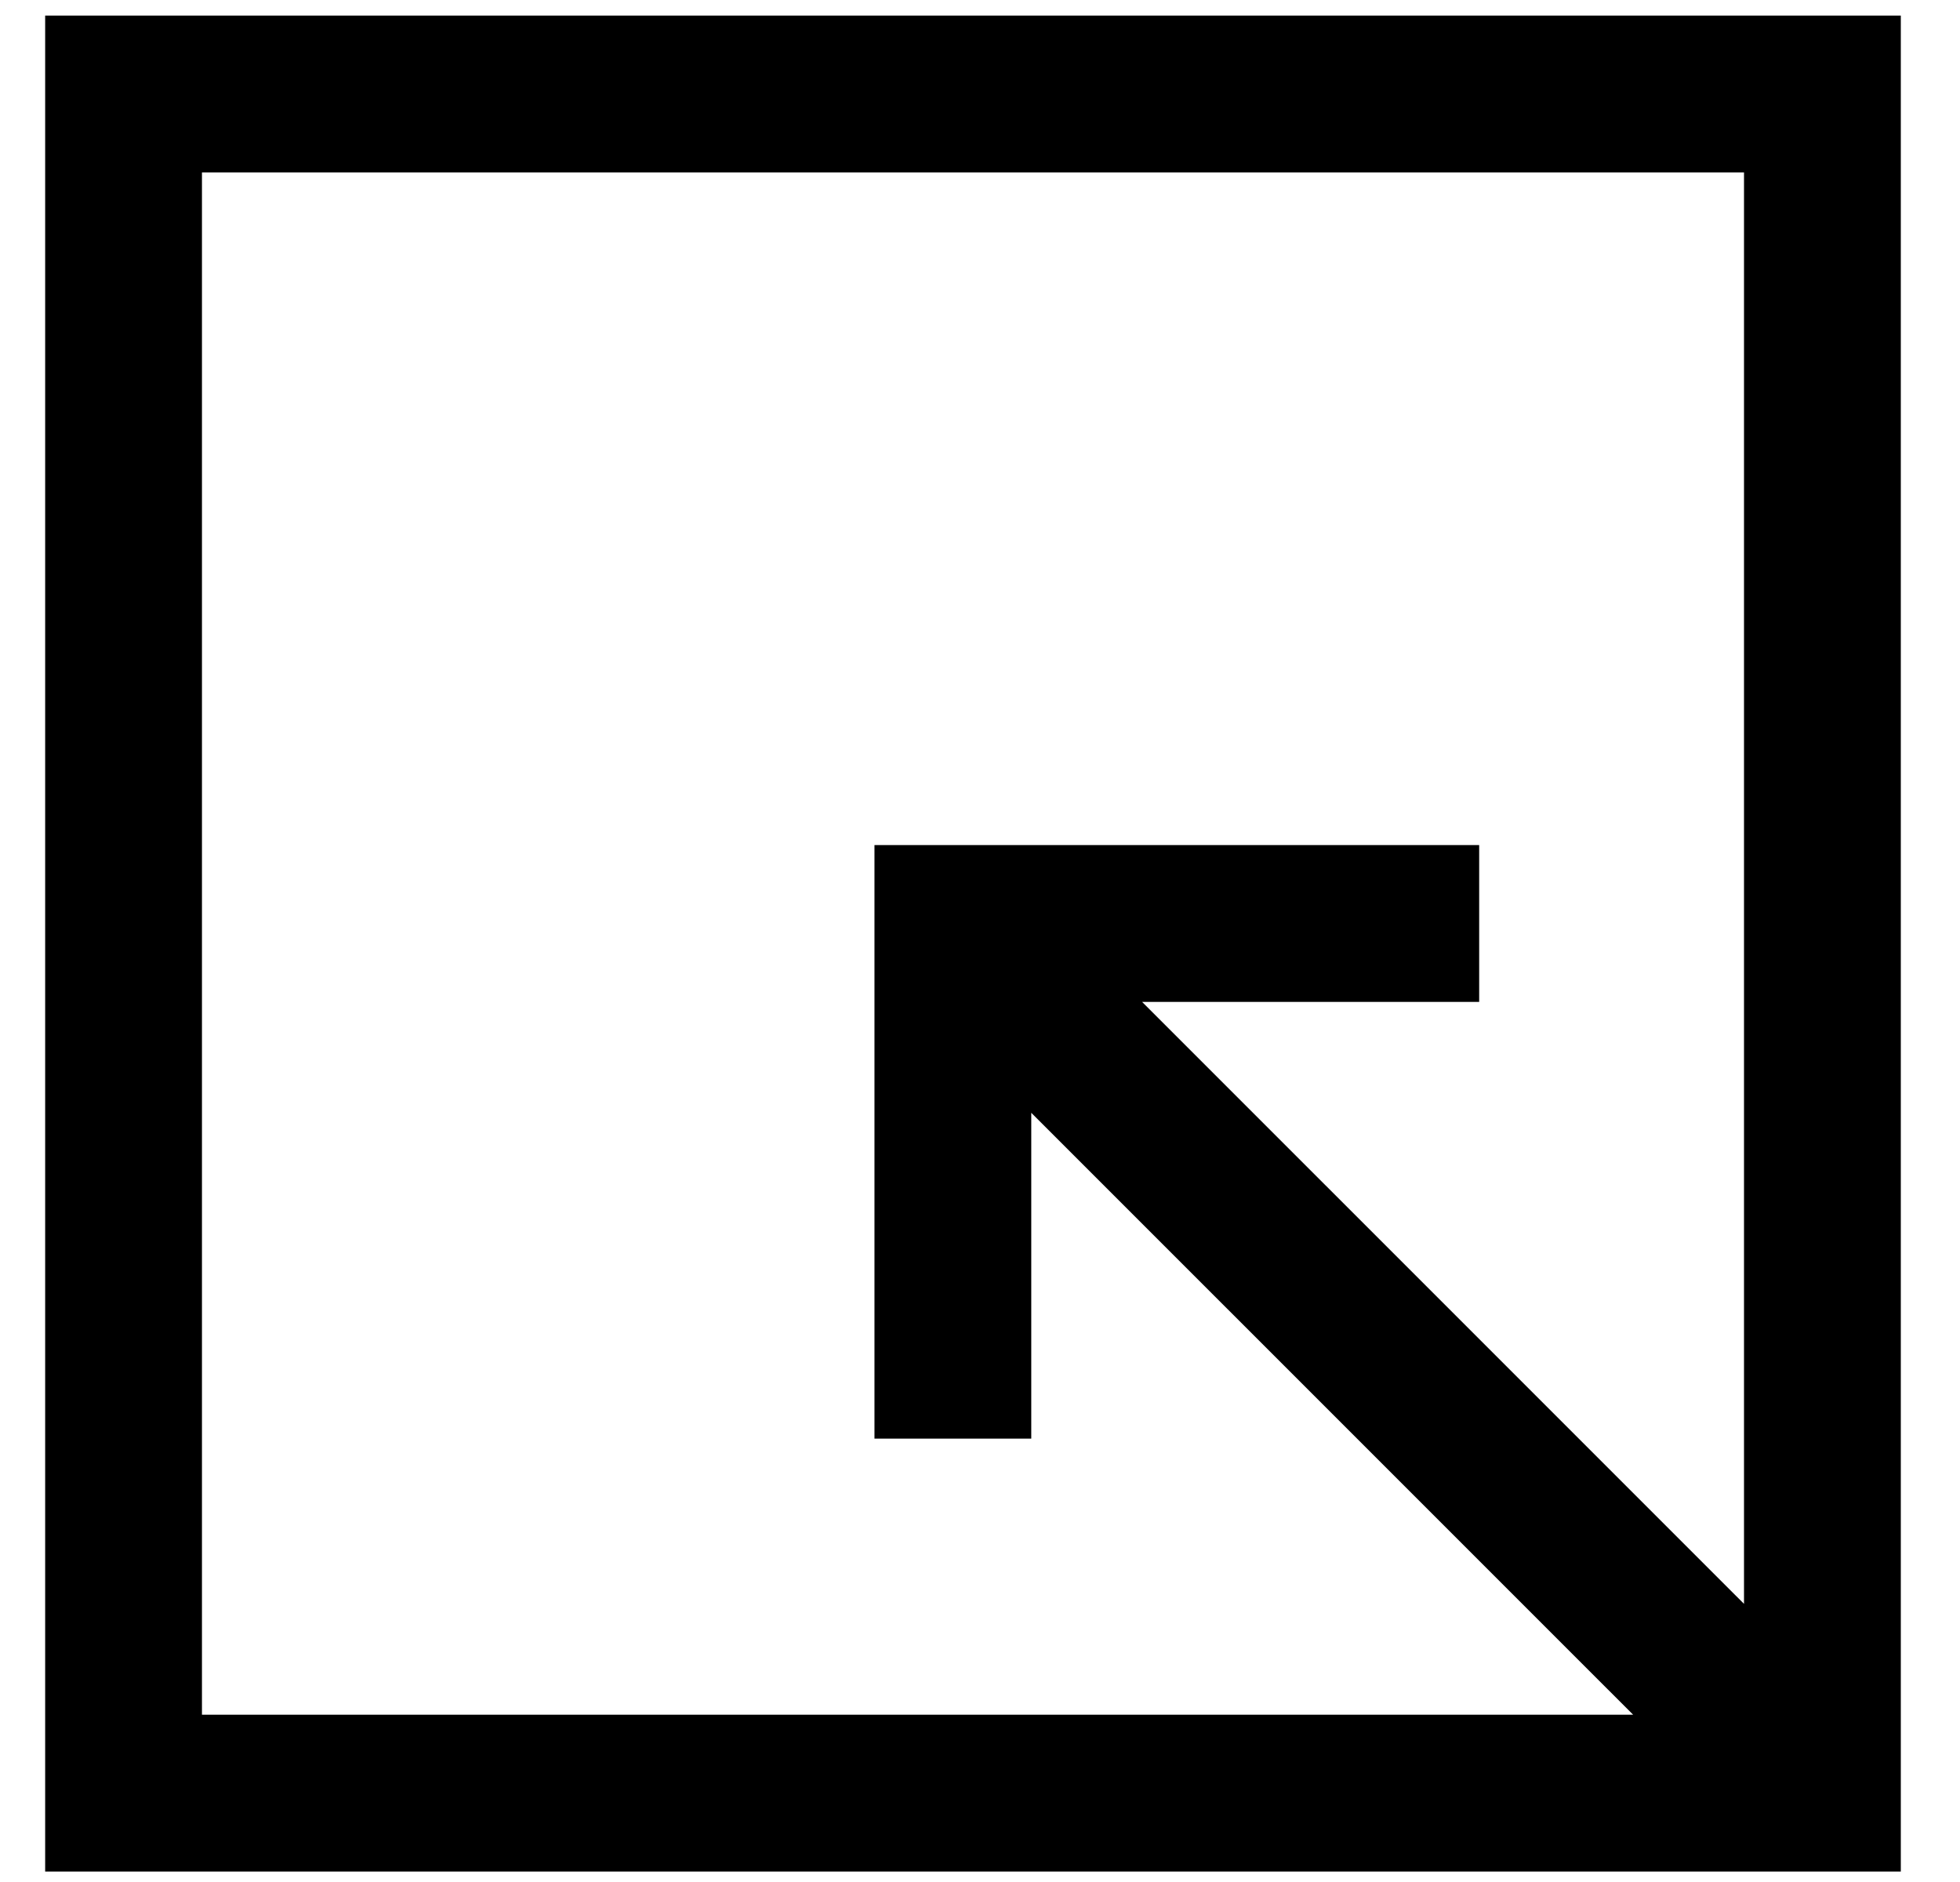 <?xml version="1.0" encoding="UTF-8"?> <svg xmlns="http://www.w3.org/2000/svg" width="25" height="24" viewBox="0 0 25 24" fill="none"> <path fill-rule="evenodd" clip-rule="evenodd" d="M11.154 10.777H18.867V12.777H14.568L22.245 20.453V2.199H2.576V21.867H20.831L13.154 14.191V18.346H11.154V10.777ZM0.576 23.867V0.199H24.245V23.867H0.576Z" fill="black"></path> </svg> 